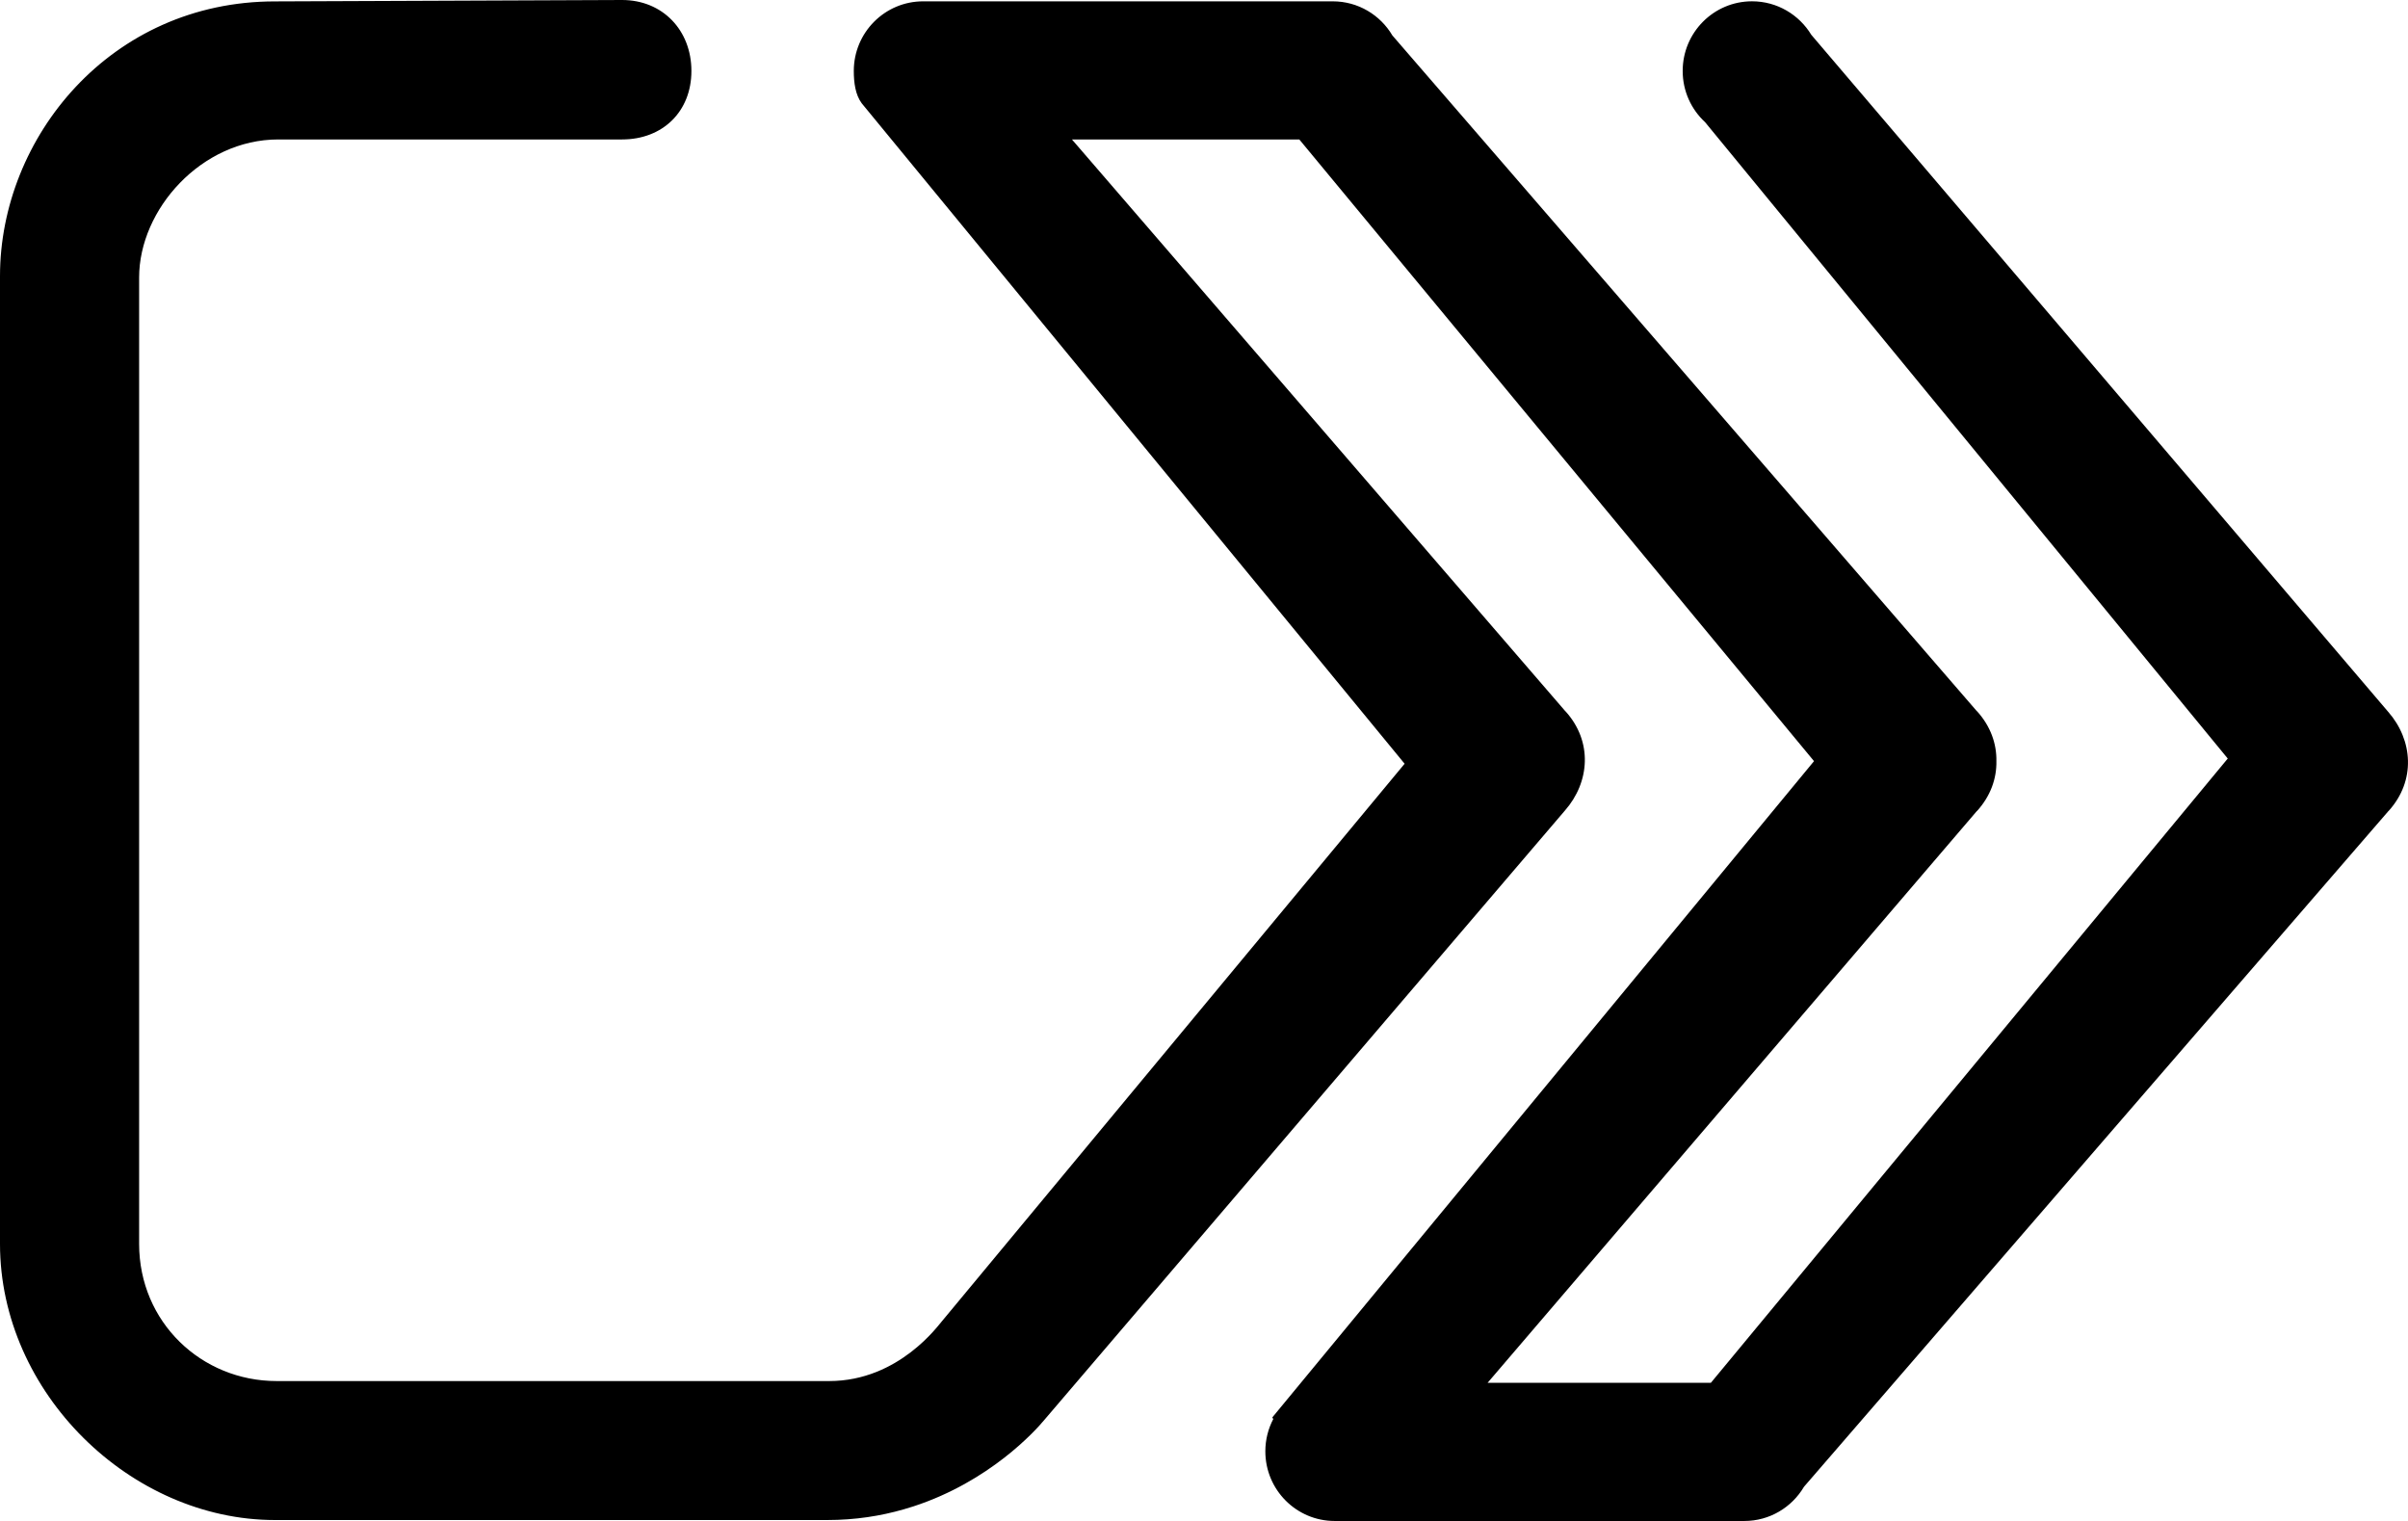 <?xml version="1.0" encoding="UTF-8"?>
<!-- Generator: Adobe Illustrator 28.0.0, SVG Export Plug-In . SVG Version: 6.00 Build 0)  -->
<svg xmlns="http://www.w3.org/2000/svg" xmlns:xlink="http://www.w3.org/1999/xlink" version="1.1" id="Layer_1" x="0px" y="0px" viewBox="0 0 76 48" style="enable-background:new 0 0 76 48;" xml:space="preserve">
<style type="text/css">
	.st0{clip-path:url(#SVGID_00000137845504003769106260000013251238222495412101_);}
</style>
<g>
	<defs>
		<rect id="SVGID_1_" y="0" width="76" height="48"></rect>
	</defs>
	<clipPath id="SVGID_00000077293004050518630820000006718135218472013191_">
		<use xlink:href="#SVGID_1_" style="overflow:visible;"></use>
	</clipPath>
	<g style="clip-path:url(#SVGID_00000077293004050518630820000006718135218472013191_);">
		<path d="M75.376,22.466L57.167,1.098c-0.384-0.633-1.078-1.057-1.871-1.057c-1.208,0-2.188,0.984-2.188,2.198    c0,0.64,0.272,1.215,0.707,1.617l16.496,20.083l-16.313,19.701h-1.779h-5.268l15.416-18.014    c0.01-0.011,0.019-0.022,0.029-0.033l0.003,0.001c0.429-0.474,0.621-1.028,0.61-1.574    c0.01-0.546-0.181-1.099-0.61-1.573l-0.003,0.001c-0.01-0.011-0.019-0.022-0.029-0.033L43.958,1.133    c-0.004-0.005-0.008-0.01-0.013-0.015c-0.381-0.645-1.081-1.076-1.882-1.076H29.135    c-1.208,0-2.188,0.984-2.188,2.198c0,0.368,0.05,0.751,0.251,1.021l17.134,20.842l-14.603,17.594    c-0.087,0.087-1.345,1.888-3.558,1.888H8.73c-2.372,0-4.339-1.859-4.339-4.328V8.758    c0-2.149,1.967-4.357,4.392-4.357H19.634c1.279,0,2.188-0.877,2.188-2.162    c0-1.284-0.909-2.239-2.188-2.239L8.677,0.044C3.487,0.044,0,4.343,0,8.713v30.544    c0,4.706,4.131,8.714,8.677,8.714H26.113c0.879,0,1.684-0.129,2.408-0.337c0.103-0.03,0.205-0.061,0.305-0.093    c2.404-0.782,3.855-2.39,4.136-2.731l16.434-19.235c0.777-0.886,0.881-2.17,0.013-3.128l-0.003,0.001    c-0.01-0.011-0.019-0.022-0.028-0.033L33.832,4.401h5.397h1.779l16.245,19.62L40.158,44.73    c-0.005,0.006,0.005,0.024,0.029,0.052c-0.16,0.305-0.251,0.652-0.251,1.021c0,1.214,0.98,2.198,2.188,2.198    h12.929c0.801,0,1.5-0.432,1.882-1.077c0.004-0.005,0.008-0.01,0.012-0.015l18.409-21.282    c0.01-0.011,0.019-0.022,0.028-0.033l0.003,0.001C76.256,24.636,76.153,23.352,75.376,22.466z"></path>
	</g>
</g>
</svg>
